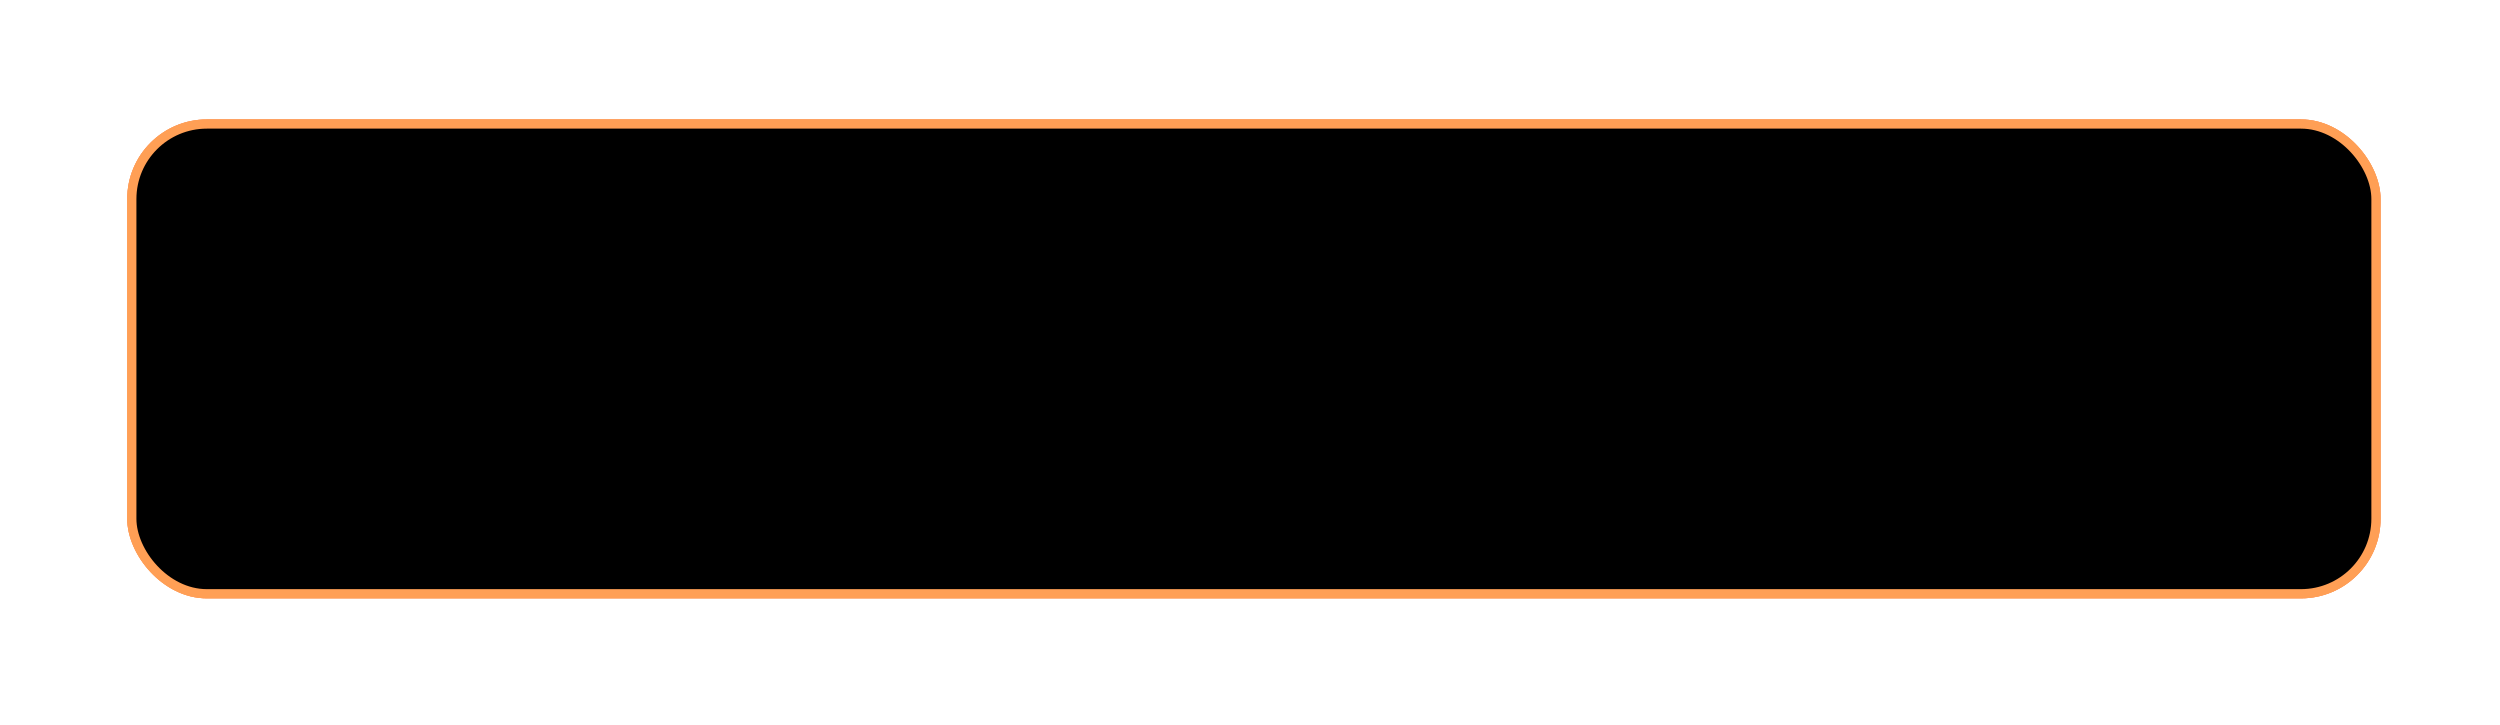<?xml version="1.0" encoding="UTF-8"?> <svg xmlns="http://www.w3.org/2000/svg" width="314" height="91" viewBox="0 0 314 91" fill="none"><g filter="url(#filter0_f_396_38)"><rect x="15.977" y="15" width="283.023" height="60.154" rx="10" fill="#F38774"></rect><rect x="16.555" y="15.578" width="281.867" height="58.997" rx="9.422" stroke="#FF9F55" stroke-width="1.157"></rect></g><rect x="16.555" y="15.578" width="281.867" height="58.997" rx="9.422" fill="black" stroke="#FF9F55" stroke-width="1.157"></rect><defs><filter id="filter0_f_396_38" x="0.977" y="0" width="313.023" height="90.154" filterUnits="userSpaceOnUse" color-interpolation-filters="sRGB"><feFlood flood-opacity="0" result="BackgroundImageFix"></feFlood><feBlend mode="normal" in="SourceGraphic" in2="BackgroundImageFix" result="shape"></feBlend><feGaussianBlur stdDeviation="7.5" result="effect1_foregroundBlur_396_38"></feGaussianBlur></filter></defs></svg> 